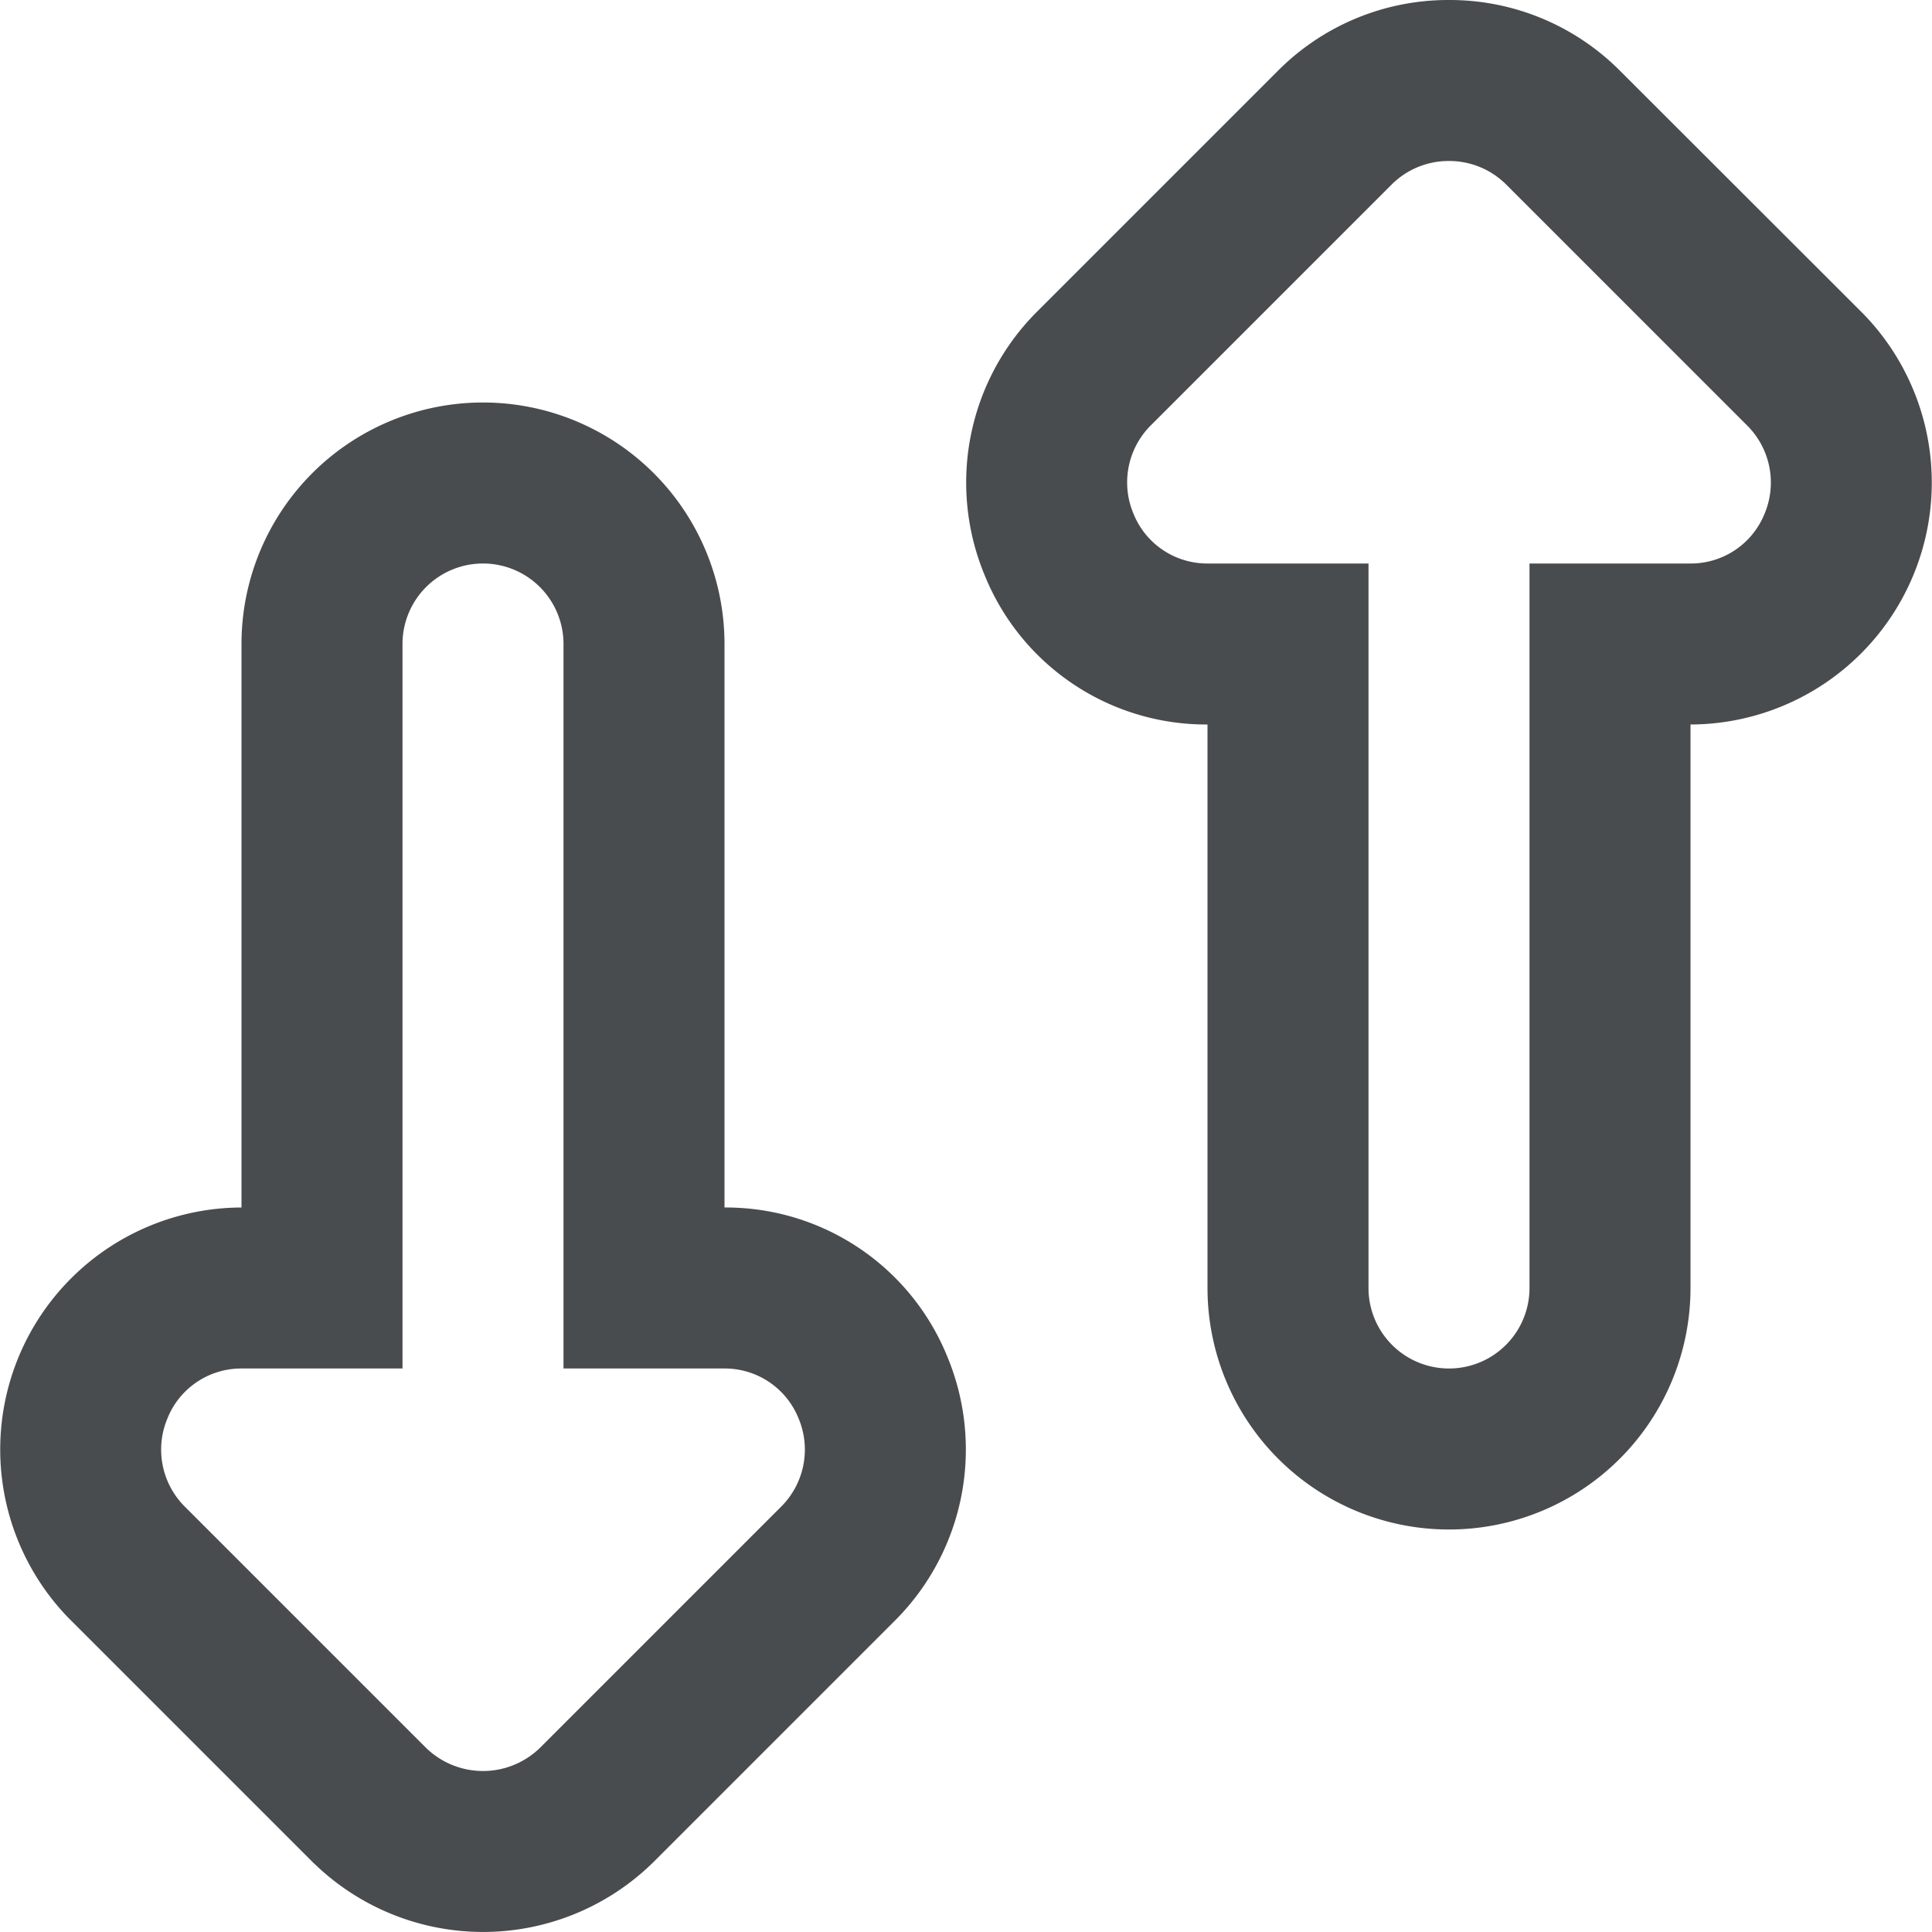 <?xml version="1.0" encoding="utf-8"?><!-- Скачано с сайта svg4.ru / Downloaded from svg4.ru -->
<svg width="800px" height="800px" viewBox="0 0 24 24" xmlns="http://www.w3.org/2000/svg">
    <path d="M6 7a1 1 0 0 1 1 1v9h2a.987.987 0 0 1 .92.62 1 1 0 0 1-.21 1.09l-3 3a1.014 1.014 0 0 1-1.42 0l-3-3a1 1 0 0 1-.21-1.09A.987.987 0 0 1 3 17h2V8a1 1 0 0 1 1-1zm0-2a3 3 0 0 0-3 3v7a3.006 3.006 0 0 0-2.148 5.1l3.025 3.025.018.018.019.017a3.014 3.014 0 0 0 4.174 0l.019-.018.018-.018 3-3a3.005 3.005 0 0 0 .644-3.269A2.969 2.969 0 0 0 9 15V8a3 3 0 0 0-3-3zm12-3a1 1 0 0 1 .71.292l3 3a1 1 0 0 1 .21 1.09A.987.987 0 0 1 21 7h-2v9a1 1 0 0 1-2 0V7h-2a.987.987 0 0 1-.92-.62 1 1 0 0 1 .21-1.09l3-3A1 1 0 0 1 18 2zm0-2a2.984 2.984 0 0 0-2.124.878l-3 3a3 3 0 0 0-.644 3.268A2.969 2.969 0 0 0 15 9v7a3 3 0 0 0 6 0V9a3.006 3.006 0 0 0 2.148-5.1L20.123.878A2.983 2.983 0 0 0 18 0z" fill="#494c4e" fill-rule="evenodd"/>
</svg>
